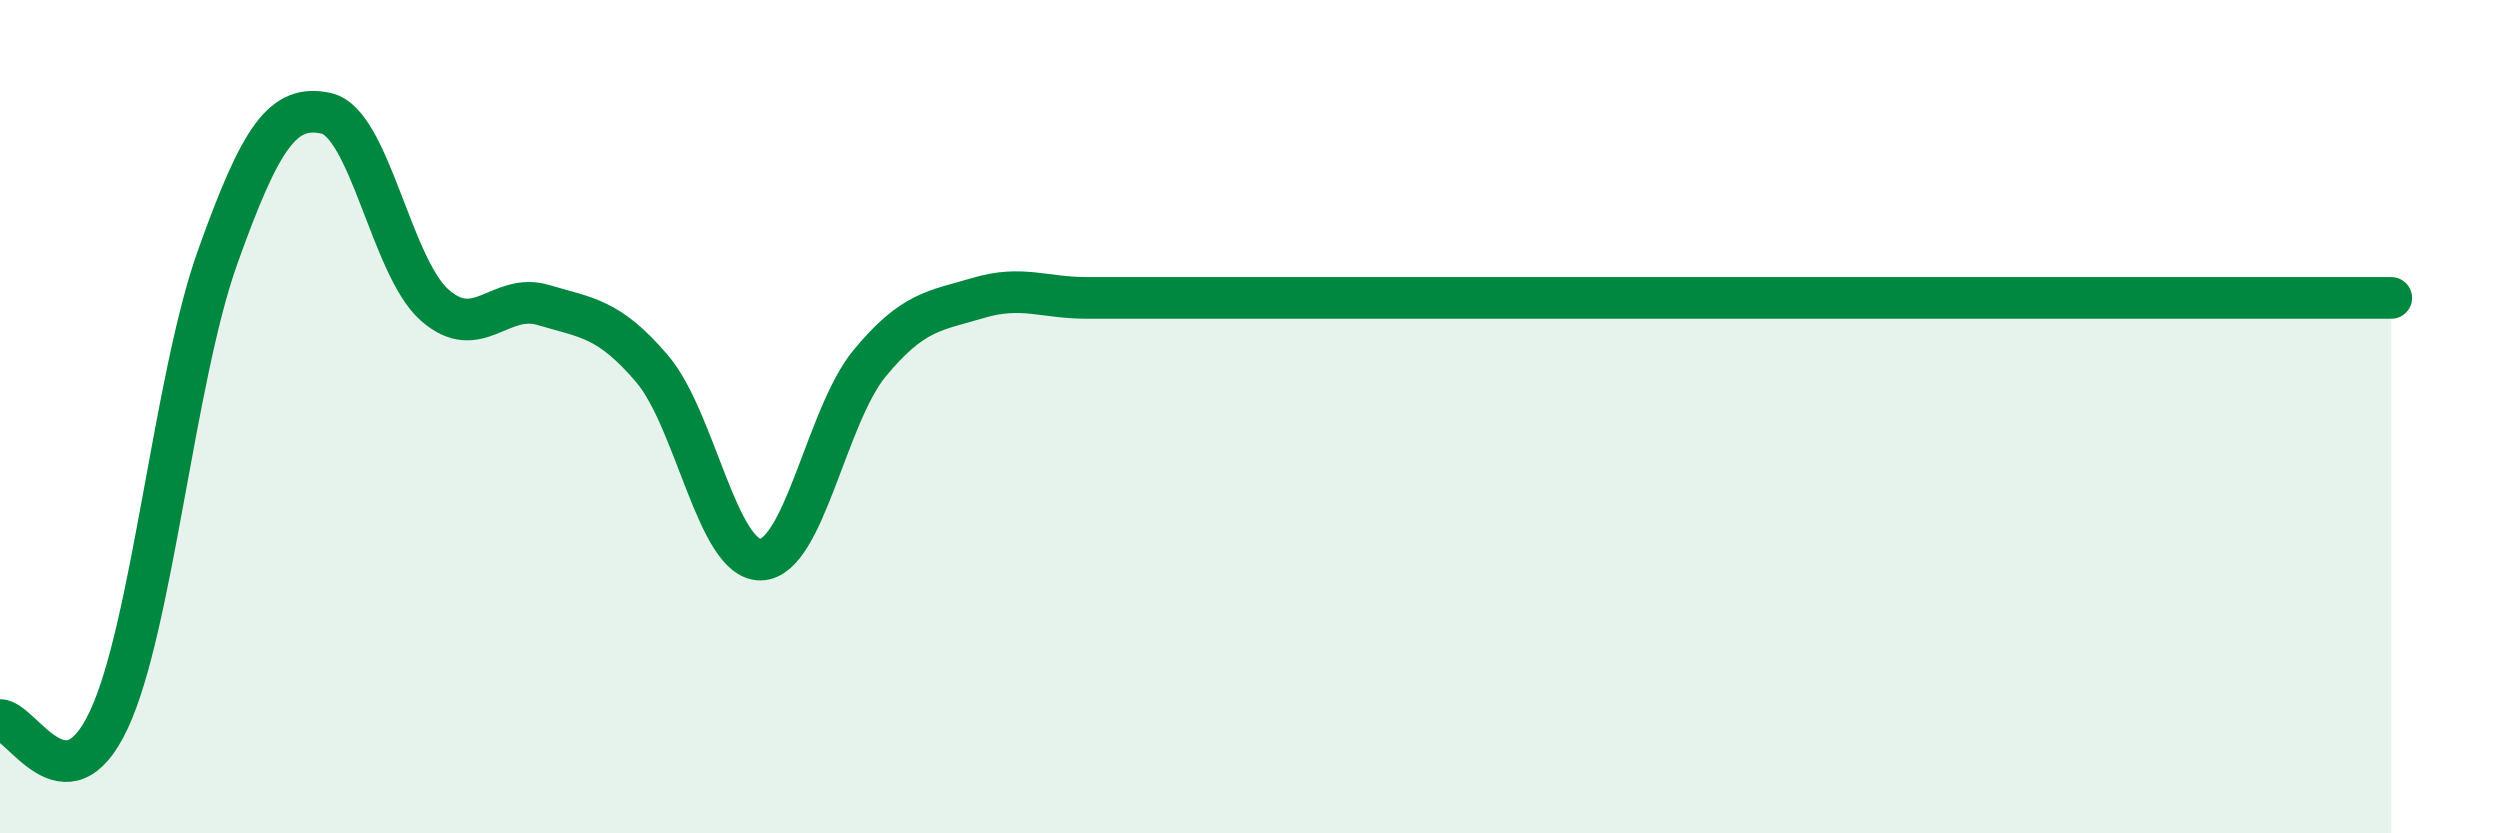 
    <svg width="60" height="20" viewBox="0 0 60 20" xmlns="http://www.w3.org/2000/svg">
      <path
        d="M 0,17.28 C 0.52,17.28 1.57,19.5 2.61,17.28 C 3.65,15.06 4.18,9.09 5.22,6.18 C 6.26,3.27 6.79,2.49 7.83,2.72 C 8.87,2.95 9.39,6.4 10.43,7.32 C 11.47,8.24 12,7.01 13.04,7.32 C 14.08,7.63 14.61,7.63 15.65,8.85 C 16.69,10.07 17.22,13.46 18.26,13.43 C 19.3,13.4 19.83,9.98 20.87,8.72 C 21.91,7.46 22.44,7.46 23.48,7.15 C 24.52,6.84 25.05,7.15 26.09,7.15 C 27.13,7.15 27.66,7.15 28.7,7.15 C 29.74,7.15 30.26,7.15 31.3,7.15 C 32.34,7.15 32.87,7.15 33.91,7.15 C 34.95,7.15 35.48,7.15 36.52,7.15 C 37.56,7.15 38.09,7.15 39.13,7.15 C 40.17,7.15 40.7,7.15 41.74,7.15 C 42.78,7.15 43.31,7.15 44.35,7.15 C 45.39,7.15 45.92,7.15 46.96,7.15 C 48,7.15 48.53,7.15 49.57,7.15 C 50.61,7.15 51.13,7.15 52.17,7.15 C 53.21,7.15 53.74,7.15 54.78,7.15 C 55.82,7.15 56.87,7.15 57.39,7.15L57.39 20L0 20Z"
        fill="#008740"
        opacity="0.1"
        stroke-linecap="round"
        stroke-linejoin="round"
      />
      <path
        d="M 0,17.28 C 0.52,17.28 1.57,19.5 2.61,17.28 C 3.65,15.06 4.18,9.09 5.22,6.18 C 6.26,3.27 6.79,2.49 7.83,2.72 C 8.87,2.95 9.39,6.4 10.43,7.32 C 11.47,8.24 12,7.01 13.04,7.32 C 14.08,7.63 14.61,7.63 15.65,8.85 C 16.69,10.07 17.22,13.46 18.26,13.43 C 19.3,13.4 19.83,9.98 20.87,8.72 C 21.91,7.46 22.44,7.46 23.48,7.15 C 24.52,6.84 25.05,7.15 26.09,7.15 C 27.13,7.15 27.66,7.15 28.7,7.15 C 29.74,7.15 30.26,7.15 31.3,7.15 C 32.34,7.15 32.87,7.15 33.91,7.15 C 34.95,7.15 35.48,7.15 36.52,7.15 C 37.56,7.15 38.09,7.15 39.13,7.15 C 40.17,7.15 40.7,7.15 41.74,7.15 C 42.78,7.15 43.31,7.15 44.35,7.15 C 45.39,7.15 45.92,7.15 46.96,7.15 C 48,7.15 48.53,7.15 49.57,7.15 C 50.61,7.15 51.13,7.15 52.17,7.15 C 53.21,7.15 53.74,7.15 54.78,7.15 C 55.82,7.15 56.87,7.15 57.39,7.15"
        stroke="#008740"
        stroke-width="1"
        fill="none"
        stroke-linecap="round"
        stroke-linejoin="round"
      />
    </svg>
  